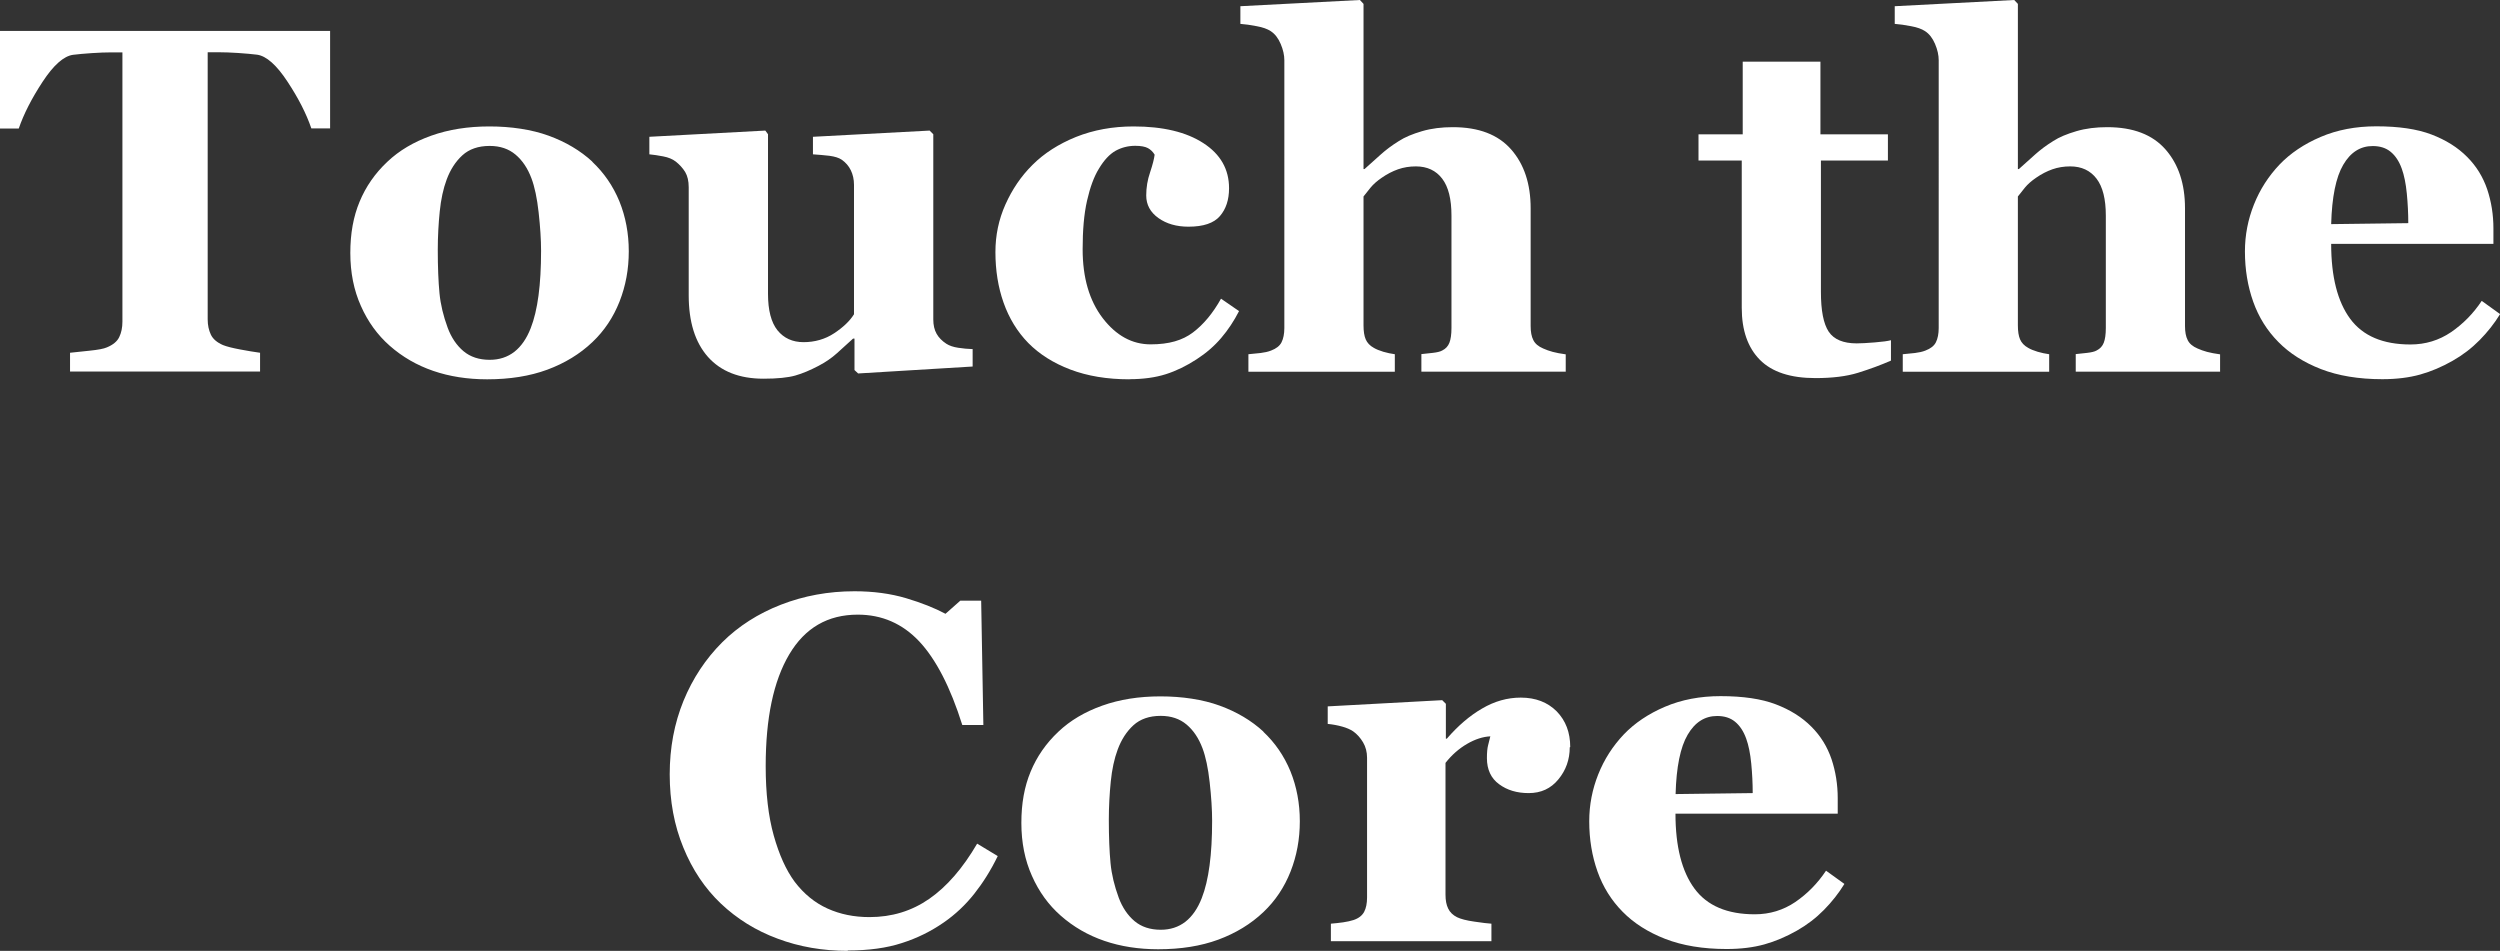 <?xml version="1.0" encoding="UTF-8"?>
<svg id="_レイヤー_2" data-name="レイヤー 2" xmlns="http://www.w3.org/2000/svg" viewBox="0 0 205.24 78.06">
  <rect x="0" y="0" width="205.24" height="78.06" fill="#333333" stroke="none"/>
  <g id="design">
    <g>
      <path d="M27.1,10.54h-1.54c-.41-1.2-1.06-2.48-1.96-3.84-.9-1.37-1.73-2.1-2.49-2.21-.42-.05-.94-.1-1.55-.14-.62-.04-1.15-.06-1.59-.06h-.92v21.93c0,.47.09.89.26,1.25.17.36.51.65,1,.86.3.12.77.24,1.41.36.64.12,1.18.21,1.63.27v1.54H5.75v-1.54c.38-.04.92-.1,1.61-.17.69-.07,1.16-.16,1.41-.27.51-.21.85-.49,1.02-.85.17-.35.26-.77.26-1.26V4.3h-.92c-.45,0-.98.02-1.59.06-.62.04-1.13.09-1.55.14-.76.11-1.59.84-2.49,2.21-.9,1.37-1.55,2.65-1.96,3.84H0V2.54h27.1v8Z" style="fill: #fff; stroke-width: 0px;"/>
      <path d="M48.62,13.28c.97.91,1.71,1.99,2.23,3.25.51,1.26.77,2.63.77,4.1s-.25,2.83-.76,4.13c-.51,1.29-1.25,2.4-2.22,3.32-1.04.99-2.28,1.74-3.71,2.27-1.44.53-3.08.79-4.94.79-1.6,0-3.08-.23-4.42-.69s-2.54-1.15-3.58-2.07c-1-.88-1.79-1.97-2.36-3.26-.58-1.29-.87-2.74-.87-4.35s.25-2.98.76-4.21c.51-1.23,1.26-2.32,2.28-3.28.97-.92,2.17-1.63,3.6-2.14,1.43-.51,3.02-.76,4.78-.76s3.46.25,4.86.76c1.4.51,2.6,1.22,3.6,2.14ZM43.57,26.94c.29-.74.5-1.63.64-2.68.14-1.05.21-2.27.21-3.67,0-.92-.07-1.97-.2-3.15s-.33-2.11-.59-2.8c-.31-.83-.75-1.48-1.31-1.95-.56-.47-1.26-.71-2.12-.71-.93,0-1.68.26-2.24.77-.56.51-.99,1.18-1.29,1.99-.28.75-.47,1.63-.57,2.63-.1,1-.16,2.05-.16,3.14,0,1.43.05,2.62.14,3.56.09.94.32,1.88.67,2.83.3.81.74,1.46,1.3,1.93.56.47,1.28.71,2.15.71.79,0,1.46-.22,2.03-.66.56-.44,1.01-1.09,1.34-1.94Z" style="fill: #fff; stroke-width: 0px;"/>
      <path d="M79.85,30.09l-9.4.57-.3-.28v-2.58h-.12c-.45.41-.88.8-1.31,1.19-.43.39-.94.74-1.53,1.05-.67.35-1.3.62-1.9.79-.6.17-1.47.26-2.61.26-1.98,0-3.5-.6-4.56-1.79-1.06-1.2-1.58-2.88-1.58-5.06v-8.87c0-.51-.1-.93-.29-1.25-.2-.32-.46-.61-.78-.86-.26-.2-.6-.34-1.02-.42s-.8-.14-1.14-.17v-1.44l9.52-.51.22.3v13.1c0,1.35.26,2.35.78,3,.52.64,1.23.97,2.14.97s1.77-.24,2.51-.73c.74-.49,1.28-1,1.63-1.56v-10.62c0-.45-.09-.85-.26-1.2-.17-.35-.42-.64-.75-.87-.24-.16-.57-.26-1.01-.32-.44-.05-.89-.09-1.35-.12v-1.44l9.58-.51.3.3v15.21c0,.46.09.85.27,1.17.18.32.45.59.8.82.25.16.57.27.97.33.4.06.79.1,1.19.11v1.44Z" style="fill: #fff; stroke-width: 0px;"/>
      <path d="M92.72,31.14c-1.83,0-3.44-.27-4.84-.8-1.4-.53-2.55-1.26-3.46-2.18-.91-.93-1.58-2.04-2.03-3.31-.45-1.27-.67-2.66-.67-4.16,0-1.37.27-2.67.82-3.9.55-1.23,1.28-2.32,2.22-3.25.96-.96,2.15-1.72,3.58-2.3,1.43-.57,3-.86,4.72-.86,2.42,0,4.33.46,5.73,1.37,1.41.91,2.11,2.15,2.11,3.7,0,.95-.25,1.71-.75,2.29-.5.58-1.36.87-2.58.87-.99,0-1.81-.24-2.47-.71-.66-.47-1-1.09-1-1.85,0-.64.1-1.28.32-1.91.21-.63.33-1.11.37-1.44-.14-.24-.33-.42-.55-.54-.22-.12-.57-.19-1.04-.19-.59,0-1.13.14-1.62.41-.49.28-.94.76-1.36,1.46-.41.66-.73,1.54-.98,2.64s-.36,2.43-.36,3.98c0,2.34.55,4.22,1.65,5.66,1.1,1.43,2.41,2.15,3.93,2.15s2.62-.33,3.48-.98c.86-.65,1.63-1.57,2.3-2.77l1.48,1.02c-.41.8-.89,1.53-1.46,2.2-.56.66-1.24,1.25-2.03,1.76-.83.54-1.67.95-2.52,1.22s-1.85.41-2.98.41Z" style="fill: #fff; stroke-width: 0px;"/>
      <path d="M128.53,30.51h-11.84v-1.44c.26-.03.57-.06.93-.1.35-.04.62-.1.79-.2.28-.14.47-.35.58-.63.11-.28.17-.68.17-1.22v-9.22c0-1.35-.25-2.36-.76-3.03-.51-.67-1.23-1.01-2.16-1.01-.53,0-1.01.08-1.47.24-.45.16-.9.39-1.33.69-.38.26-.69.53-.92.81-.23.28-.42.52-.58.73v10.58c0,.49.06.87.18,1.15.12.28.34.52.67.7.2.12.46.22.78.32.32.09.63.16.94.2v1.44h-12.02v-1.44c.34-.03.68-.06,1-.1.32-.04.61-.1.86-.2.42-.16.71-.38.86-.68.15-.3.23-.69.23-1.17V4.95c0-.42-.1-.87-.3-1.34-.2-.47-.47-.83-.83-1.06-.26-.17-.64-.31-1.14-.4-.5-.1-.95-.16-1.34-.19V.51l9.81-.51.3.32v13.56h.08c.5-.45.95-.85,1.35-1.21.4-.36.89-.73,1.47-1.09.49-.32,1.12-.58,1.9-.81s1.62-.33,2.53-.33c2.13,0,3.72.61,4.79,1.83,1.07,1.22,1.6,2.83,1.6,4.83v9.66c0,.49.07.87.22,1.16.14.29.41.52.81.69.24.11.5.2.79.28.29.08.64.14,1.06.2v1.44Z" style="fill: #fff; stroke-width: 0px;"/>
      <path d="M155.25,29.6c-.84.37-1.74.7-2.7,1-.96.3-2.13.44-3.51.44-2.05,0-3.57-.5-4.56-1.5-.99-1-1.49-2.42-1.49-4.27v-12.09h-3.55v-2.15h3.63v-5.97h6.38v5.97h5.54v2.15h-5.5v10.78c0,1.54.21,2.62.64,3.27.43.64,1.2.96,2.3.96.36,0,.85-.03,1.48-.08.63-.05,1.07-.11,1.33-.18v1.66Z" style="fill: #fff; stroke-width: 0px;"/>
      <path d="M182.25,30.51h-11.84v-1.44c.26-.03.57-.06.93-.1.35-.04.62-.1.79-.2.28-.14.47-.35.58-.63.11-.28.17-.68.17-1.22v-9.22c0-1.35-.25-2.36-.76-3.03-.51-.67-1.23-1.01-2.16-1.01-.53,0-1.01.08-1.47.24-.45.16-.9.39-1.33.69-.38.26-.69.53-.92.81-.23.28-.42.52-.58.73v10.58c0,.49.06.87.18,1.15.12.28.34.52.67.7.2.12.46.22.78.32.32.09.63.16.94.2v1.44h-12.02v-1.44c.34-.03.68-.06,1-.1.32-.04.61-.1.86-.2.42-.16.71-.38.86-.68.15-.3.23-.69.23-1.17V4.95c0-.42-.1-.87-.3-1.34-.2-.47-.47-.83-.83-1.06-.26-.17-.64-.31-1.14-.4-.5-.1-.95-.16-1.34-.19V.51l9.81-.51.3.32v13.56h.08c.5-.45.95-.85,1.35-1.21.4-.36.89-.73,1.47-1.09.49-.32,1.12-.58,1.9-.81s1.62-.33,2.53-.33c2.13,0,3.72.61,4.79,1.83,1.07,1.22,1.6,2.83,1.6,4.83v9.66c0,.49.07.87.22,1.16.14.29.41.52.81.69.24.11.5.2.79.28.29.08.64.14,1.06.2v1.44Z" style="fill: #fff; stroke-width: 0px;"/>
      <path d="M205.24,25.8c-.46.75-1.02,1.46-1.67,2.12-.65.66-1.39,1.23-2.22,1.7-.88.5-1.77.88-2.67,1.13s-1.93.38-3.1.38c-1.94,0-3.62-.28-5.04-.83-1.41-.55-2.58-1.29-3.5-2.23-.92-.93-1.61-2.03-2.06-3.3s-.68-2.64-.68-4.13c0-1.34.25-2.62.74-3.85.49-1.23,1.19-2.32,2.1-3.28.89-.93,2.02-1.69,3.38-2.27,1.36-.58,2.88-.87,4.56-.87,1.84,0,3.35.22,4.53.67,1.18.45,2.16,1.06,2.94,1.85.75.75,1.29,1.63,1.64,2.65.34,1.02.51,2.09.51,3.2v1.28h-13.32c0,2.69.52,4.74,1.56,6.15,1.04,1.41,2.69,2.11,4.95,2.11,1.23,0,2.34-.34,3.33-1.01.99-.68,1.83-1.53,2.52-2.57l1.5,1.08ZM197.71,18.31c0-.79-.04-1.6-.12-2.42-.08-.83-.22-1.5-.41-2.03-.22-.62-.53-1.08-.92-1.4-.39-.32-.88-.47-1.47-.47-1.01,0-1.82.51-2.42,1.54-.6,1.02-.93,2.65-.99,4.87l6.33-.08Z" style="fill: #fff; stroke-width: 0px;"/>
      <path d="M69.59,78.06c-2.05,0-3.97-.33-5.75-1-1.79-.66-3.34-1.63-4.67-2.89-1.3-1.24-2.33-2.77-3.07-4.59-.75-1.82-1.12-3.82-1.12-6.01s.38-4.18,1.13-6.03c.76-1.85,1.82-3.45,3.18-4.81,1.34-1.33,2.95-2.36,4.83-3.09,1.88-.73,3.89-1.1,6.03-1.1,1.55,0,2.96.19,4.24.57,1.27.38,2.35.81,3.23,1.28l1.22-1.08h1.71l.18,10.21h-1.73c-.98-3.12-2.17-5.41-3.54-6.87-1.38-1.46-3.06-2.19-5.04-2.19-2.47,0-4.34,1.09-5.63,3.27-1.29,2.18-1.93,5.23-1.93,9.17,0,2.22.22,4.12.66,5.69.44,1.57,1.01,2.84,1.72,3.8.76,1,1.66,1.73,2.7,2.2,1.04.47,2.18.7,3.44.7,1.84,0,3.47-.5,4.91-1.5,1.44-1,2.75-2.51,3.93-4.53l1.69,1.02c-.56,1.16-1.21,2.19-1.93,3.1-.72.91-1.56,1.7-2.5,2.35-1.04.72-2.18,1.29-3.44,1.69-1.25.41-2.74.61-4.44.61Z" style="fill: #fff; stroke-width: 0px;"/>
      <path d="M103.71,60.07c.97.91,1.71,1.99,2.23,3.25.51,1.26.77,2.63.77,4.1s-.25,2.83-.76,4.13c-.51,1.29-1.25,2.4-2.22,3.32-1.04.99-2.28,1.74-3.71,2.27-1.44.53-3.08.79-4.94.79-1.6,0-3.08-.23-4.42-.69s-2.54-1.15-3.58-2.07c-1-.88-1.79-1.97-2.36-3.26-.58-1.29-.87-2.74-.87-4.35s.25-2.98.76-4.21c.51-1.23,1.26-2.32,2.28-3.28.97-.92,2.17-1.63,3.6-2.14,1.43-.51,3.02-.76,4.78-.76s3.46.25,4.86.76c1.4.51,2.6,1.22,3.6,2.14ZM98.66,73.73c.29-.74.5-1.63.64-2.68.14-1.05.21-2.27.21-3.67,0-.92-.07-1.97-.2-3.15s-.33-2.11-.59-2.8c-.31-.83-.75-1.48-1.31-1.95-.56-.47-1.26-.71-2.12-.71-.93,0-1.68.26-2.24.77-.56.51-.99,1.18-1.29,1.99-.28.75-.47,1.63-.57,2.63-.1,1-.16,2.05-.16,3.14,0,1.43.05,2.62.14,3.56.09.94.32,1.88.67,2.83.3.81.74,1.46,1.3,1.93.56.47,1.28.71,2.15.71.79,0,1.46-.22,2.03-.66.56-.44,1.01-1.09,1.34-1.94Z" style="fill: #fff; stroke-width: 0px;"/>
      <path d="M128.87,61.35c0,1-.31,1.88-.93,2.63-.62.76-1.43,1.13-2.44,1.13-.96,0-1.77-.24-2.43-.73-.66-.48-1-1.2-1-2.14,0-.46.03-.81.1-1.07s.12-.49.18-.72c-.6.03-1.24.23-1.91.62-.67.39-1.26.91-1.77,1.56v10.82c0,.46.07.84.22,1.14.14.3.39.54.73.71.29.14.76.27,1.41.36.65.1,1.12.15,1.41.17v1.44h-13.18v-1.44c.33-.03.66-.06,1-.11.33-.05.62-.11.86-.19.42-.14.71-.37.87-.67.16-.3.24-.7.24-1.18v-11.47c0-.47-.11-.9-.33-1.27-.22-.37-.49-.67-.81-.9-.24-.16-.54-.29-.9-.39-.36-.1-.76-.18-1.19-.22v-1.44l9.4-.51.3.3v2.86h.08c.91-1.05,1.87-1.88,2.89-2.47,1.02-.6,2.08-.9,3.18-.9,1.22,0,2.2.38,2.95,1.13.74.76,1.11,1.73,1.11,2.93Z" style="fill: #fff; stroke-width: 0px;"/>
      <path d="M151.41,72.58c-.46.75-1.02,1.46-1.67,2.12-.65.66-1.39,1.23-2.22,1.7-.88.5-1.77.88-2.67,1.13s-1.93.38-3.1.38c-1.94,0-3.62-.28-5.04-.83-1.41-.55-2.58-1.29-3.5-2.23-.92-.93-1.61-2.03-2.06-3.3s-.68-2.64-.68-4.13c0-1.34.25-2.62.74-3.85.49-1.23,1.19-2.32,2.1-3.28.89-.93,2.02-1.69,3.38-2.27,1.36-.58,2.88-.87,4.56-.87,1.84,0,3.35.22,4.53.67,1.18.45,2.16,1.06,2.94,1.85.75.75,1.29,1.63,1.64,2.65.34,1.02.51,2.09.51,3.2v1.28h-13.32c0,2.69.52,4.74,1.56,6.15,1.04,1.41,2.69,2.11,4.95,2.11,1.23,0,2.34-.34,3.33-1.01.99-.68,1.83-1.53,2.52-2.57l1.5,1.08ZM143.89,65.1c0-.79-.04-1.6-.12-2.42-.08-.83-.22-1.5-.41-2.03-.22-.62-.53-1.08-.92-1.4-.39-.32-.88-.47-1.47-.47-1.01,0-1.82.51-2.42,1.54-.6,1.02-.93,2.65-.99,4.87l6.33-.08Z" style="fill: #fff; stroke-width: 0px;"/>
    </g>
  </g>
</svg>